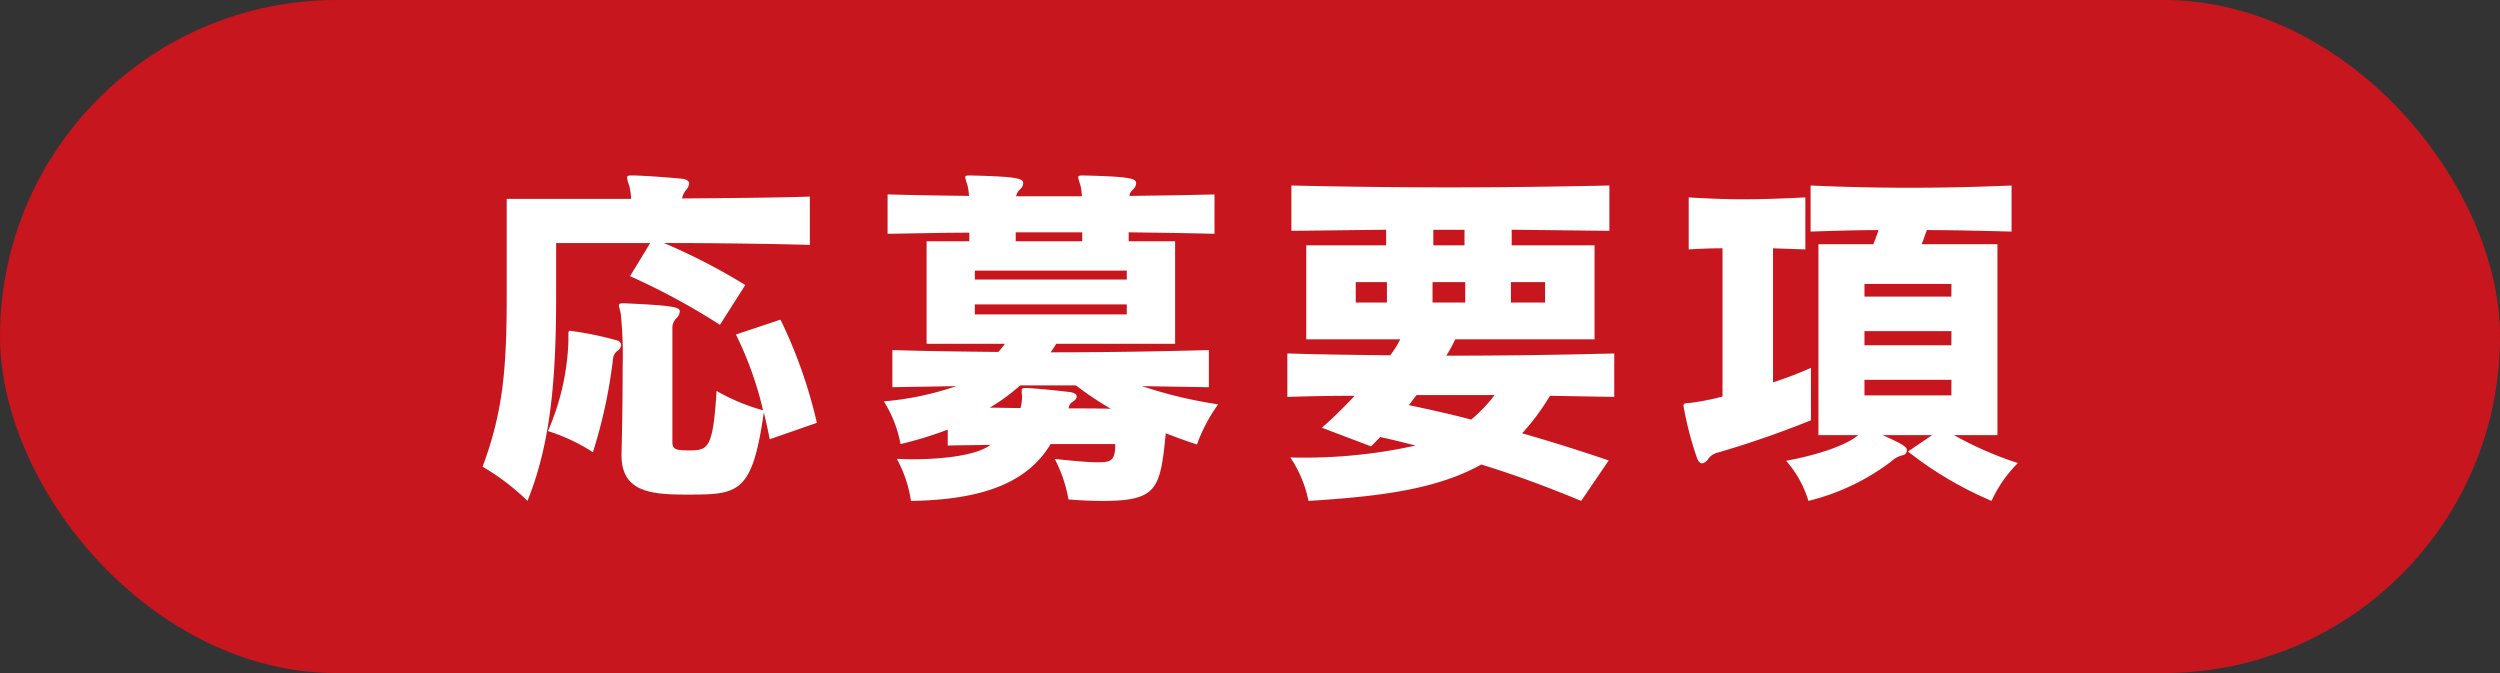 <svg xmlns="http://www.w3.org/2000/svg" viewBox="0 0 210.717 56.729"><rect x="0" y="0" width="210.717" height="56.729" fill="#333333" stroke="none"/><defs><style>.cls-1{fill:#c7161d;}.cls-2{fill:#fff;}</style></defs><g id="レイヤー_2" data-name="レイヤー 2"><g id="レイヤー_5" data-name="レイヤー 5"><rect class="cls-1" width="210.717" height="56.729" rx="28.365"/><path class="cls-2" d="M60.682,27.379a57.043,57.043,0,0,0-7.577-4.1L54.8,20.49H46.875v4.415c0,7.327-.5,12.524-2.411,17.315a19.67,19.67,0,0,0-3.789-2.881c1.722-4.634,2.035-8.2,2.035-14.559V16.764H53.2a6.528,6.528,0,0,0-.156-1.1,2.548,2.548,0,0,1-.189-.688c0-.157.095-.188.376-.188h.156c1.222.031,3.2.188,4.165.282.376.062.533.219.533.406a.984.984,0,0,1-.22.5,1.536,1.536,0,0,0-.375.751c4.008-.032,7.984-.063,10.77-.157v4.07c-3.475-.094-8.171-.156-12.3-.156a50.806,50.806,0,0,1,6.856,3.539Zm-12.774.783c0-.22.031-.283.156-.283.063,0,.125.032.219.032a28.088,28.088,0,0,1,3.726.782.424.424,0,0,1,.344.377.649.649,0,0,1-.312.5.968.968,0,0,0-.376.721,42.229,42.229,0,0,1-1.691,7.828,15.4,15.4,0,0,0-3.789-1.785,20.662,20.662,0,0,0,1.723-7.515Zm16.97,8.861c-.157-.783-.313-1.535-.5-2.255-.971,6.888-2.16,6.919-6.481,6.919-2.974,0-5.512-.187-5.512-3.318v-.094c.064-2.442.095-5.072.095-7.295a35.425,35.425,0,0,0-.157-4.541c-.063-.344-.156-.563-.156-.688s.062-.189.313-.189H52.6c4.322.189,4.7.345,4.7.69a.918.918,0,0,1-.313.594,1.137,1.137,0,0,0-.313.783v9.613c0,.563.156.72,1.346.72,1.659,0,2.067-.063,2.379-5.01a16.656,16.656,0,0,0,3.914,1.628,29.521,29.521,0,0,0-2.285-6.387l3.757-1.253a40.756,40.756,0,0,1,3.068,8.7Z"/><path class="cls-2" d="M88.554,37.429c-1.847,3.069-5.385,4.7-11.772,4.791a10.549,10.549,0,0,0-1.19-3.539c.407,0,.814.031,1.221.031,3.131,0,5.7-.437,6.669-1.22-1.158.031-2.442.031-3.6.062V36.209a31.45,31.45,0,0,1-3.977,1.22,10.333,10.333,0,0,0-1.409-3.6A25.093,25.093,0,0,0,80.6,32.545c-1.565.031-3.788.062-5.384.093V29.507c3.037.094,5.98.125,8.922.157a5.333,5.333,0,0,0,.564-.688H78.1V20.334h3.6v-.721c-2.285,0-4.571.062-6.888.094V16.388c2.317.063,4.6.094,6.857.125a4.592,4.592,0,0,0-.125-.908,4.827,4.827,0,0,1-.188-.656c0-.126.094-.157.313-.157h.219c4.04.093,4.353.282,4.353.657a.654.654,0,0,1-.22.47,1.129,1.129,0,0,0-.376.626h5.542a4.831,4.831,0,0,0-.125-.94,4.926,4.926,0,0,1-.187-.656c0-.126.094-.157.312-.157h.22c4.039.093,4.353.282,4.353.657a.658.658,0,0,1-.22.47c-.25.282-.313.344-.345.594,2.349-.031,4.729-.062,7.171-.125v3.319c-2.442-.063-4.854-.094-7.233-.125v.752h3.914v8.642H89.024a6.706,6.706,0,0,1-.47.719c4.353,0,8.7-.063,13.339-.188v3.131c-1.785-.031-3.883-.062-5.635-.093a37.34,37.34,0,0,0,6.418,1.535,13.653,13.653,0,0,0-1.785,3.381c-.908-.282-1.816-.626-2.63-.94-.469,4.666-.689,5.7-5.292,5.7-.814,0-1.785-.031-2.912-.125A11.648,11.648,0,0,0,88.9,38.681c1.753.189,2.881.282,3.6.282,1.127,0,1.5-.093,1.5-1.534Zm6.419-14.622H82.167v.751H94.973Zm0,2.849H82.167V26.5H94.973Zm-8.986,6.826a15.849,15.849,0,0,1-2.567,1.879c.719,0,1.847.031,2.6.031a4.506,4.506,0,0,0,.125-.877v-.156a2.268,2.268,0,0,1-.031-.407c0-.188.063-.251.314-.251h.156c1.033.063,2.567.22,3.6.345.376.063.565.188.565.375,0,.157-.126.313-.376.47s-.251.376-.314.532c1.127,0,2.536,0,3.57.032a26.824,26.824,0,0,1-2.944-1.973Zm5.23-12.9H85.611v.752h5.606Z"/><path class="cls-2" d="M133.272,42.22c-2.943-1.22-5.667-2.222-8.423-3.068-3.757,2.1-8.548,2.692-14.559,3.068a10.225,10.225,0,0,0-1.534-3.664,43.452,43.452,0,0,0,10.551-1c-.97-.25-1.941-.5-2.974-.719-.25.251-.5.532-.782.782l-4.133-1.565a37.514,37.514,0,0,0,2.755-2.693c-1.879,0-3.757.031-5.667.094V29.79c2.943.093,5.823.125,8.672.156a8.42,8.42,0,0,0,.846-1.347H110.1V20.677h6.732V19.363l-7.985.094V15.636c4.447.1,8.893.158,13.339.158s8.924-.063,13.464-.158v3.821l-8.234-.094v1.314H134.4V28.6H122.658a12.487,12.487,0,0,1-.752,1.379c4.635,0,9.3-.063,14.153-.188v3.663l-5.417-.094a19.336,19.336,0,0,1-2.348,3.162c2.317.658,4.7,1.409,7.3,2.286ZM116.9,23.778h-2.63V25.5h2.63ZM119.4,33.3c-.22.25-.438.595-.658.846,1.754.375,3.507.751,5.261,1.221a12.433,12.433,0,0,0,1.972-2.067Zm4.1-9.518h-2.756V25.5H123.5Zm-.063-4.415H120.81v1.314h2.631Zm6.794,4.415h-2.881V25.5h2.881Z"/><path class="cls-2" d="M152.641,35.425a82.875,82.875,0,0,1-7.859,2.725,1.37,1.37,0,0,0-.846.594.769.769,0,0,1-.469.314c-.188,0-.344-.188-.47-.564a27.719,27.719,0,0,1-1.1-4.289c0-.219.157-.219.595-.251a20.255,20.255,0,0,0,2.693-.533V20.928c-1,0-1.816.033-2.849.095V16.638c1.6.095,3.068.158,4.54.158,1.722,0,3.444-.063,5.292-.158v4.385q-1.41-.046-2.725-.095v11.3a32.38,32.38,0,0,0,3.194-1.221ZM164.7,36.677a28.969,28.969,0,0,0,5.385,2.35,10.752,10.752,0,0,0-2.223,3.193,30.764,30.764,0,0,1-7.045-4.164l2.035-1.379h-4.164c1.816.815,2.035,1,2.035,1.285a.418.418,0,0,1-.344.407,1.99,1.99,0,0,0-.94.5,19,19,0,0,1-7.013,3.35,9.079,9.079,0,0,0-1.879-3.382c3.539-.657,5.448-1.6,6.075-2.161h-3.351V20.584H157.9c.156-.407.314-.814.439-1.19-1.879,0-3.758.063-5.73.125V15.636c2.849.126,5.573.189,8.328.189,2.787,0,5.605-.063,8.611-.189v3.883c-2.5-.062-4.884-.125-7.139-.125-.156.407-.281.815-.439,1.19h6.388V36.677Zm-.22-12.743H157.15V25h7.326Zm0,3.977H157.15V29.1h7.326Zm0,4.1H157.15v1.315h7.326Z"/></g></g></svg>